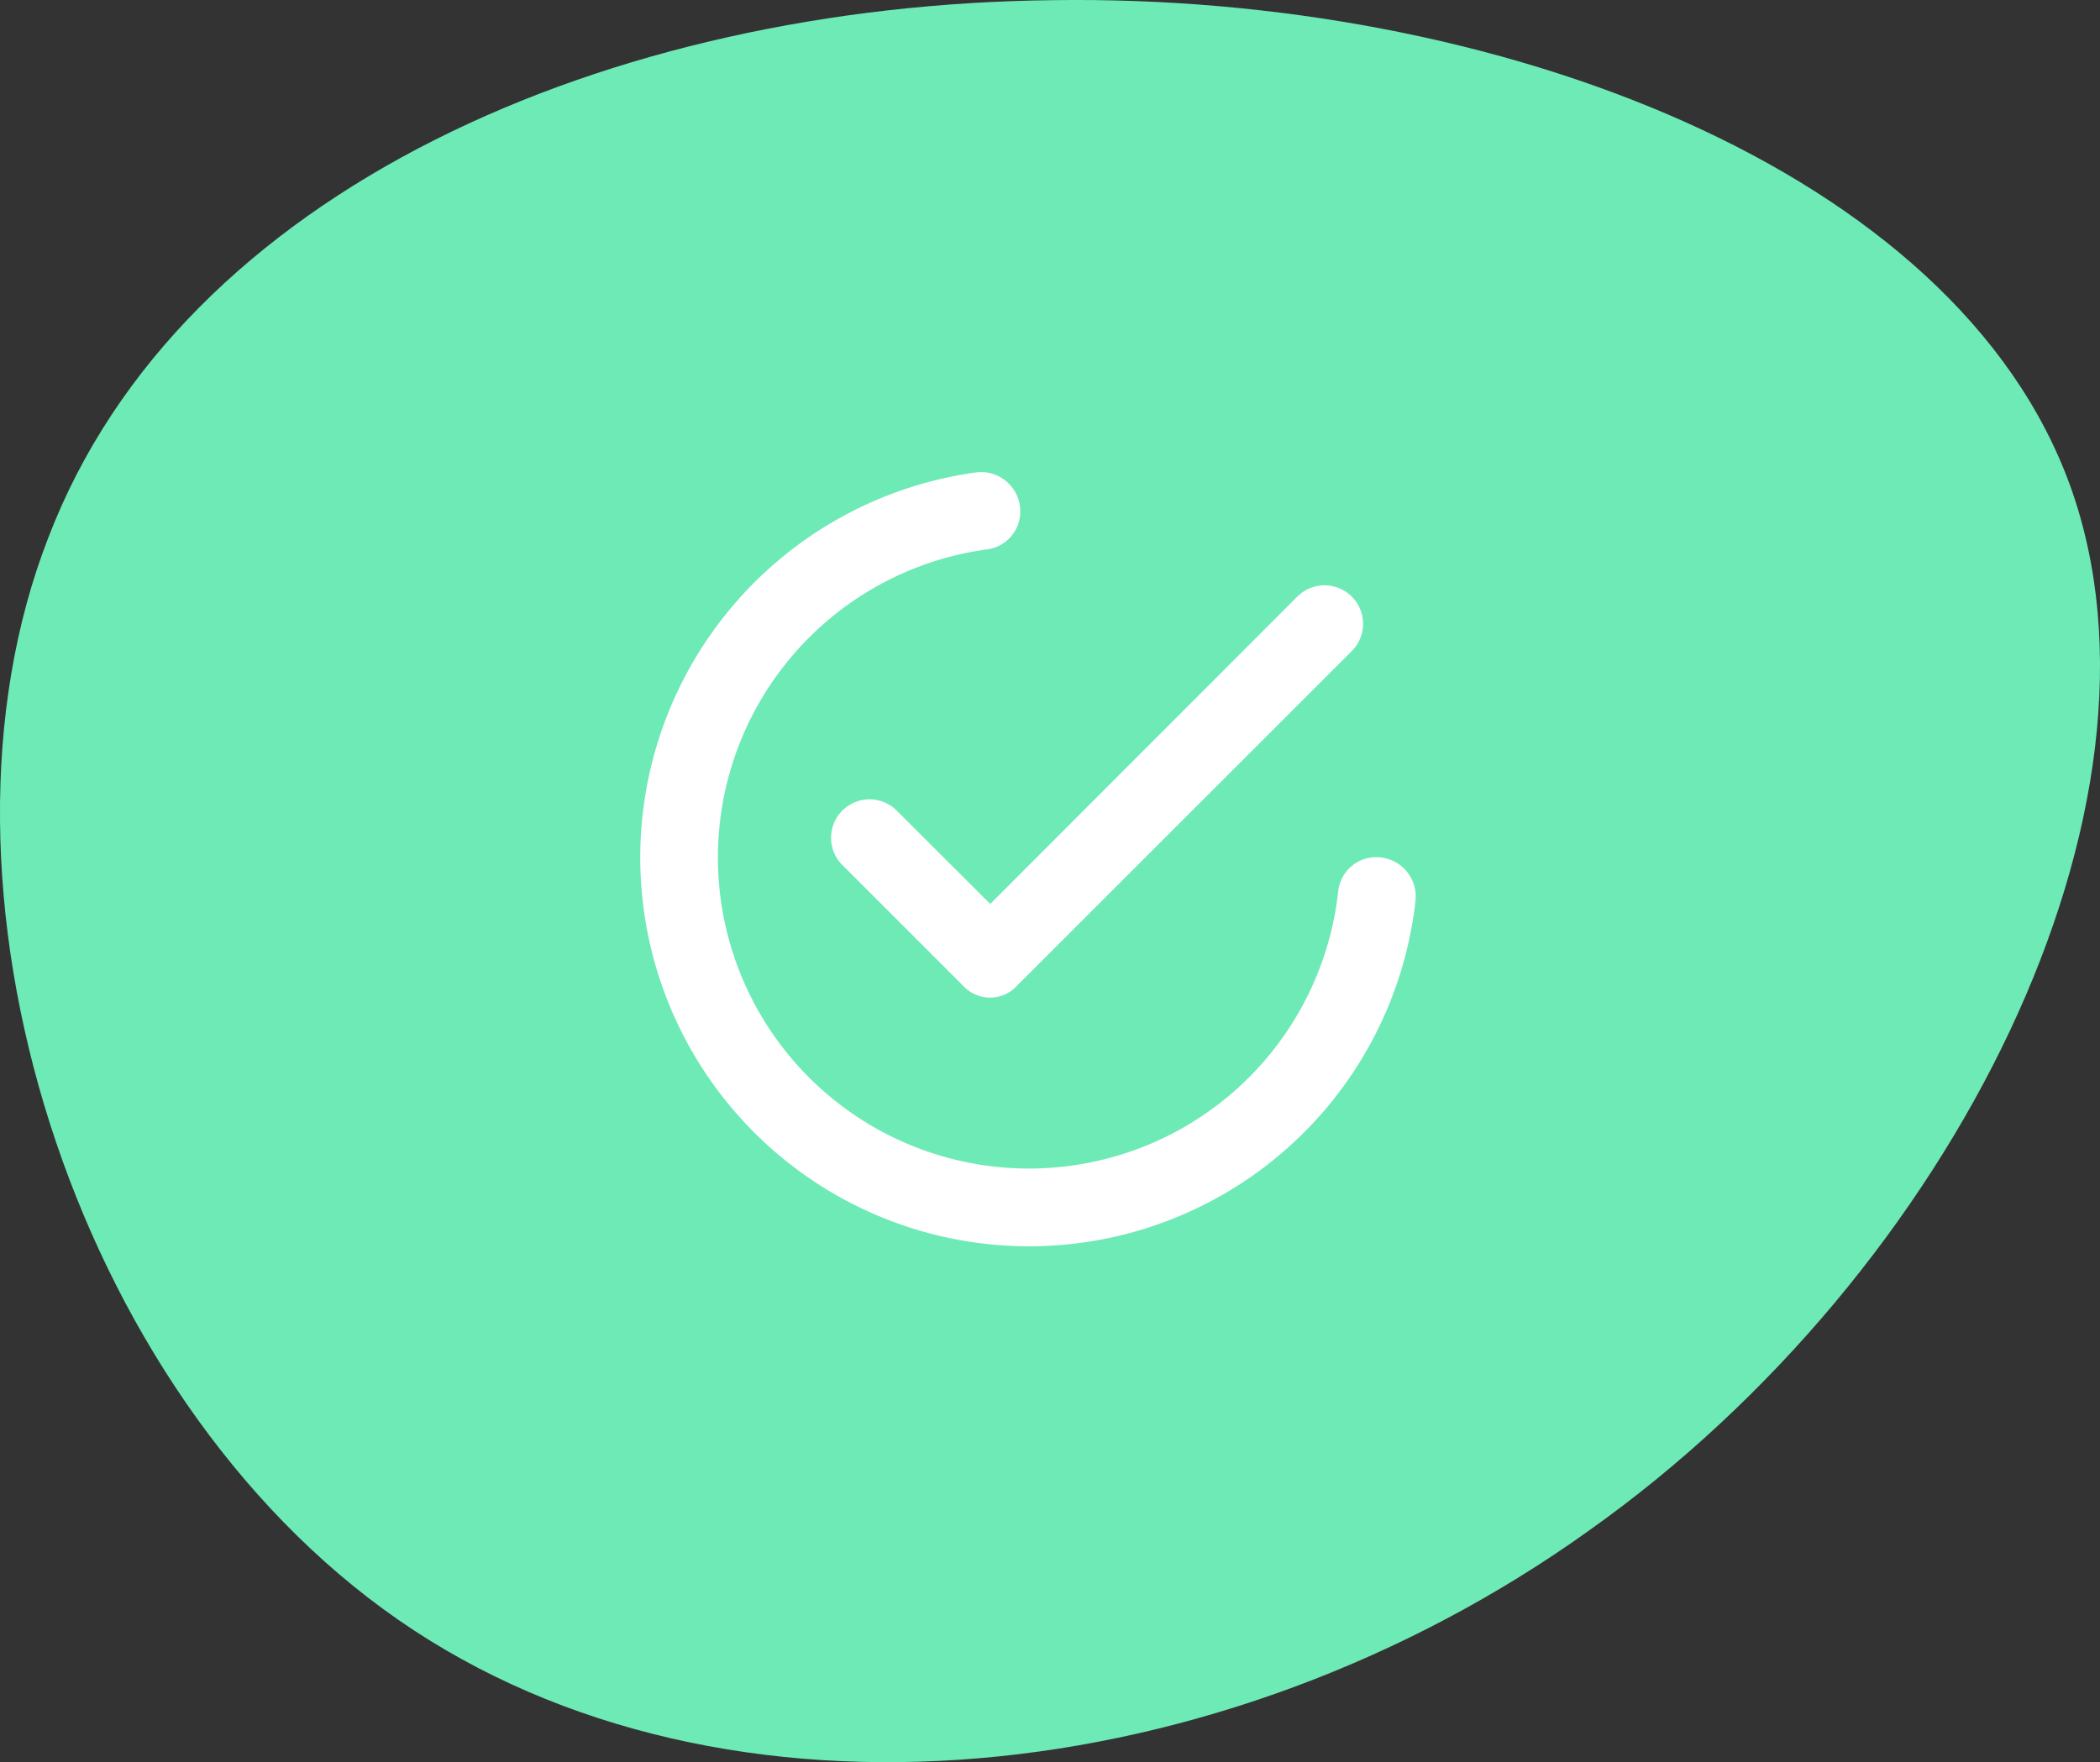 <?xml version="1.0" encoding="UTF-8"?><svg xmlns="http://www.w3.org/2000/svg" width="95.319" height="80" viewBox="0 0 95.319 80"><rect x="0" y="0" width="95.319" height="80" fill="#333333" stroke="none"/><g id="Group_6191" data-name="Group 6191" transform="translate(6409.237 19881.889)"><g id="Group_6012" data-name="Group 6012" transform="translate(-6409.237 -19881.889)"><path id="Path_6390" data-name="Path 6390" d="M28.831-27.624c5.2,14.5-5.267,35.644-21.863,47.405C-9.555,31.615-32.211,34.14-47.075,23.822S-69.082-9.585-62.949-25.315c6.061-15.8,25.47-24.172,45.6-24.388C2.712-49.992,23.636-42.055,28.831-27.624Z" transform="translate(65.147 49.71)" fill="#6deab6"/><g id="np_confirm_4122360_000000" transform="translate(29.056 21.335)"><path id="Path_7502" data-name="Path 7502" d="M33.429,17.58a1.732,1.732,0,0,0-1.74,1.511A14.119,14.119,0,1,1,15.789,3.6a1.729,1.729,0,0,0,1.465-1.731A1.779,1.779,0,0,0,15.231.114,17.649,17.649,0,1,0,35.193,19.568h0A1.785,1.785,0,0,0,33.43,17.58Z" transform="translate(0 0)" fill="#fff"/><path id="Path_7503" data-name="Path 7503" d="M27.6,24.927a1.746,1.746,0,1,0-2.47,2.47l5.534,5.534a1.655,1.655,0,0,0,2.342,0L48.254,17.685a1.748,1.748,0,1,0-2.473-2.473L31.844,29.164Z" transform="translate(-15.953 -9.462)" fill="#fff"/></g></g></g></svg>